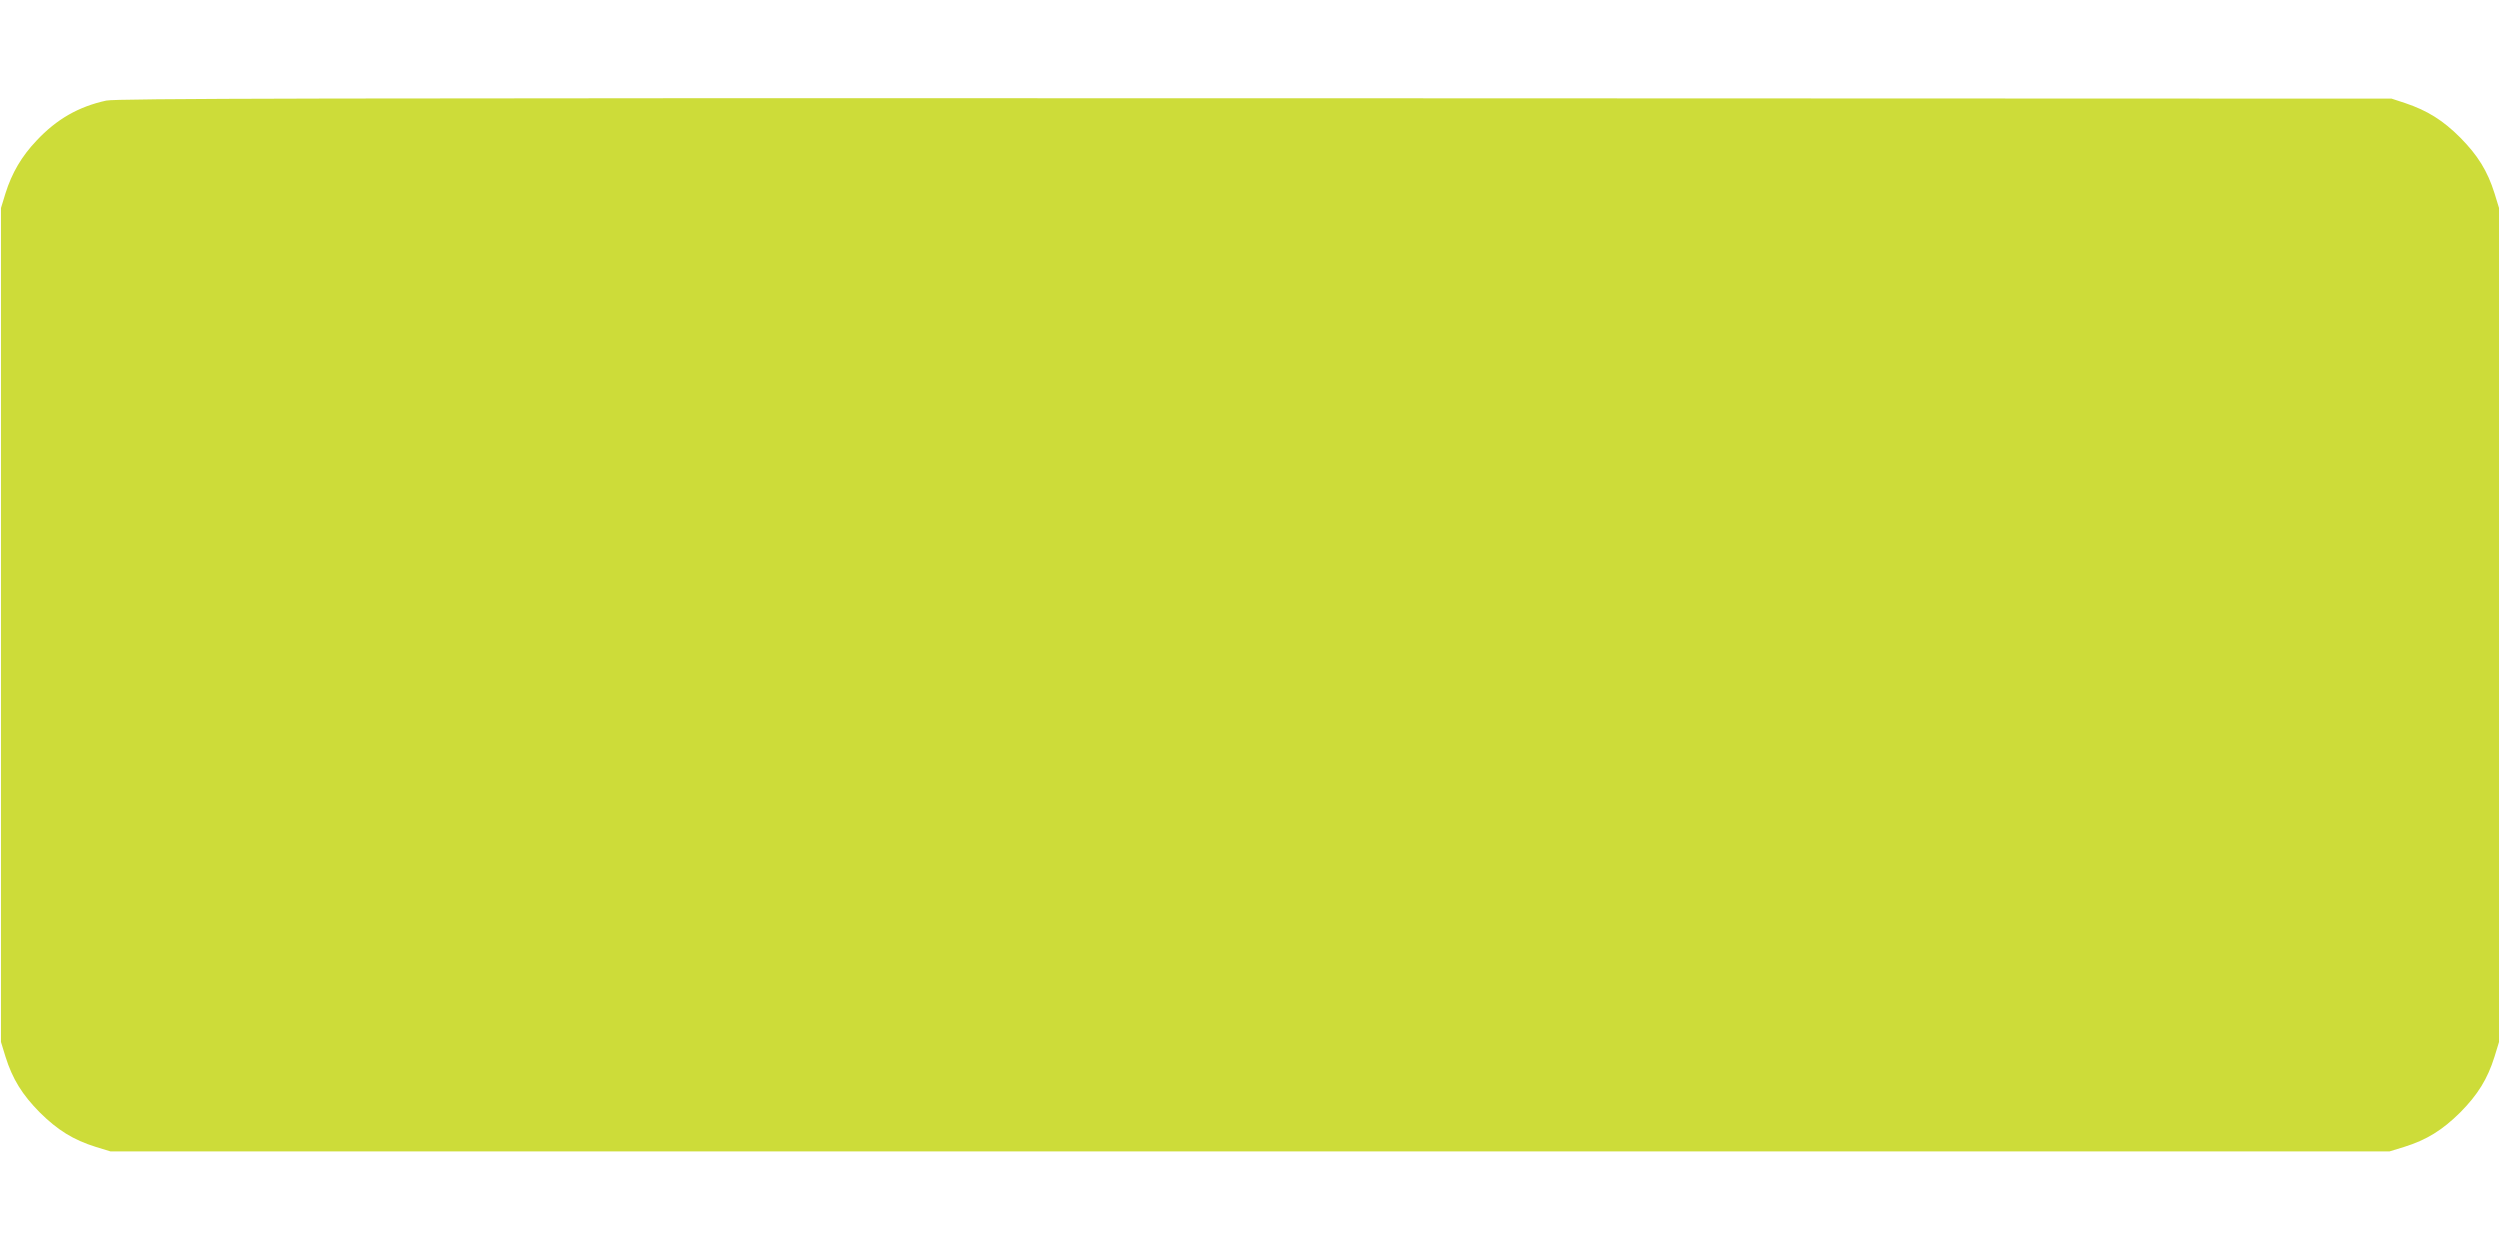 <?xml version="1.0" standalone="no"?>
<!DOCTYPE svg PUBLIC "-//W3C//DTD SVG 20010904//EN"
 "http://www.w3.org/TR/2001/REC-SVG-20010904/DTD/svg10.dtd">
<svg version="1.0" xmlns="http://www.w3.org/2000/svg"
 width="1280pt" height="640pt" viewBox="0 0 1280 640"
 preserveAspectRatio="xMidYMid meet">
<g transform="translate(0,640) scale(0.1,-0.1)"
fill="#cddc39" stroke="none">
<path d="M544 5885 c-142 -31 -254 -95 -357 -205 -76 -80 -126 -165 -159 -270
l-23 -75 0 -2135 0 -2135 23 -75 c36 -115 86 -195 176 -286 91 -90 171 -140
286 -176 l75 -23 5835 0 5835 0 75 23 c115 36 195 86 286 176 90 91 140 171
176 286 l23 75 0 2135 0 2135 -23 75 c-36 115 -86 195 -176 286 -88 88 -168
138 -281 176 l-70 23 -5820 2 c-4825 1 -5830 -1 -5881 -12z"/>
</g>
</svg>
